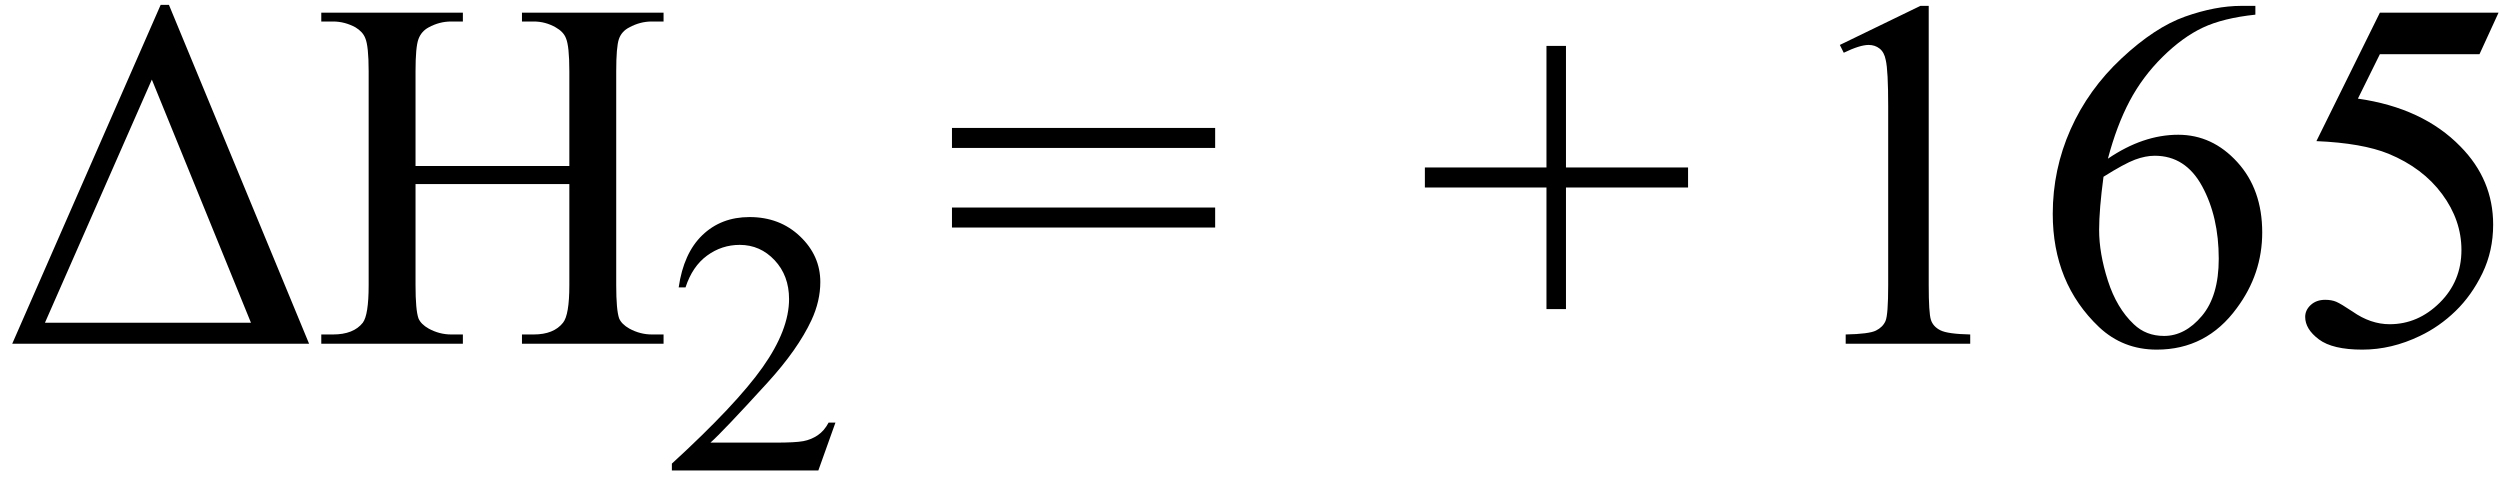 <svg xmlns="http://www.w3.org/2000/svg" xmlns:xlink="http://www.w3.org/1999/xlink" stroke-dasharray="none" shape-rendering="auto" font-family="'Dialog'" width="80" text-rendering="auto" fill-opacity="1" contentScriptType="text/ecmascript" color-interpolation="auto" color-rendering="auto" preserveAspectRatio="xMidYMid meet" font-size="12" fill="black" stroke="black" image-rendering="auto" stroke-miterlimit="10" zoomAndPan="magnify" version="1.0" stroke-linecap="square" stroke-linejoin="miter" contentStyleType="text/css" font-style="normal" height="16" stroke-width="1" stroke-dashoffset="0" font-weight="normal" stroke-opacity="1"><defs id="genericDefs"/><g><g text-rendering="optimizeLegibility" transform="translate(0,11)" color-rendering="optimizeQuality" color-interpolation="linearRGB" image-rendering="optimizeQuality"><path d="M0.391 0 L5.141 -10.844 L5.406 -10.844 L9.891 0 L0.391 0 ZM8.031 -0.672 L4.859 -8.453 L1.438 -0.672 L8.031 -0.672 ZM13.297 -5.688 L18.219 -5.688 L18.219 -8.719 Q18.219 -9.531 18.109 -9.781 Q18.031 -9.984 17.781 -10.125 Q17.453 -10.312 17.078 -10.312 L16.703 -10.312 L16.703 -10.594 L21.234 -10.594 L21.234 -10.312 L20.859 -10.312 Q20.484 -10.312 20.141 -10.125 Q19.891 -10 19.805 -9.75 Q19.719 -9.5 19.719 -8.719 L19.719 -1.875 Q19.719 -1.078 19.812 -0.812 Q19.891 -0.625 20.141 -0.484 Q20.484 -0.297 20.859 -0.297 L21.234 -0.297 L21.234 0 L16.703 0 L16.703 -0.297 L17.078 -0.297 Q17.719 -0.297 18.016 -0.672 Q18.219 -0.922 18.219 -1.875 L18.219 -5.109 L13.297 -5.109 L13.297 -1.875 Q13.297 -1.078 13.391 -0.812 Q13.469 -0.625 13.719 -0.484 Q14.062 -0.297 14.438 -0.297 L14.812 -0.297 L14.812 0 L10.281 0 L10.281 -0.297 L10.656 -0.297 Q11.312 -0.297 11.609 -0.672 Q11.797 -0.922 11.797 -1.875 L11.797 -8.719 Q11.797 -9.531 11.688 -9.781 Q11.609 -9.984 11.375 -10.125 Q11.031 -10.312 10.656 -10.312 L10.281 -10.312 L10.281 -10.594 L14.812 -10.594 L14.812 -10.312 L14.438 -10.312 Q14.062 -10.312 13.719 -10.125 Q13.484 -10 13.391 -9.75 Q13.297 -9.5 13.297 -8.719 L13.297 -5.688 Z" stroke="none"/></g><g text-rendering="optimizeLegibility" transform="translate(21.234,15.055)" color-rendering="optimizeQuality" color-interpolation="linearRGB" image-rendering="optimizeQuality"><path d="M5.5 -1.531 L4.953 0 L0.266 0 L0.266 -0.219 Q2.328 -2.109 3.172 -3.305 Q4.016 -4.5 4.016 -5.484 Q4.016 -6.234 3.555 -6.727 Q3.094 -7.219 2.438 -7.219 Q1.859 -7.219 1.391 -6.875 Q0.922 -6.531 0.703 -5.859 L0.484 -5.859 Q0.641 -6.953 1.242 -7.531 Q1.844 -8.109 2.75 -8.109 Q3.719 -8.109 4.367 -7.492 Q5.016 -6.875 5.016 -6.031 Q5.016 -5.422 4.734 -4.812 Q4.297 -3.875 3.328 -2.812 Q1.875 -1.219 1.5 -0.891 L3.578 -0.891 Q4.219 -0.891 4.469 -0.938 Q4.719 -0.984 4.93 -1.125 Q5.141 -1.266 5.281 -1.531 L5.5 -1.531 Z" stroke="none"/></g><g text-rendering="optimizeLegibility" transform="translate(30.166,11)" color-rendering="optimizeQuality" color-interpolation="linearRGB" image-rendering="optimizeQuality"><path d="M0.297 -6.906 L8.719 -6.906 L8.719 -6.266 L0.297 -6.266 L0.297 -6.906 ZM0.297 -4.359 L8.719 -4.359 L8.719 -3.719 L0.297 -3.719 L0.297 -4.359 Z" stroke="none"/></g><g text-rendering="optimizeLegibility" transform="translate(45.299,11)" color-rendering="optimizeQuality" color-interpolation="linearRGB" image-rendering="optimizeQuality"><path d="M4.188 -1.109 L4.188 -5 L0.297 -5 L0.297 -5.641 L4.188 -5.641 L4.188 -9.531 L4.812 -9.531 L4.812 -5.641 L8.719 -5.641 L8.719 -5 L4.812 -5 L4.812 -1.109 L4.188 -1.109 Z" stroke="none"/></g><g text-rendering="optimizeLegibility" transform="translate(57,11)" color-rendering="optimizeQuality" color-interpolation="linearRGB" image-rendering="optimizeQuality"><path d="M1.875 -9.562 L4.453 -10.812 L4.719 -10.812 L4.719 -1.875 Q4.719 -0.984 4.789 -0.766 Q4.859 -0.547 5.094 -0.43 Q5.328 -0.312 6.047 -0.297 L6.047 0 L2.062 0 L2.062 -0.297 Q2.812 -0.312 3.031 -0.422 Q3.25 -0.531 3.336 -0.727 Q3.422 -0.922 3.422 -1.875 L3.422 -7.594 Q3.422 -8.75 3.344 -9.078 Q3.297 -9.328 3.148 -9.445 Q3 -9.562 2.797 -9.562 Q2.516 -9.562 2 -9.312 L1.875 -9.562 ZM15.172 -10.812 L15.172 -10.531 Q14.141 -10.422 13.492 -10.117 Q12.844 -9.812 12.203 -9.18 Q11.562 -8.547 11.148 -7.766 Q10.734 -6.984 10.453 -5.922 Q11.578 -6.688 12.703 -6.688 Q13.797 -6.688 14.594 -5.812 Q15.391 -4.938 15.391 -3.562 Q15.391 -2.234 14.578 -1.141 Q13.609 0.188 12.016 0.188 Q10.938 0.188 10.172 -0.531 Q8.688 -1.938 8.688 -4.156 Q8.688 -5.578 9.258 -6.859 Q9.828 -8.141 10.891 -9.133 Q11.953 -10.125 12.922 -10.469 Q13.891 -10.812 14.719 -10.812 L15.172 -10.812 ZM10.312 -5.344 Q10.172 -4.297 10.172 -3.641 Q10.172 -2.891 10.453 -2.016 Q10.734 -1.141 11.281 -0.625 Q11.672 -0.25 12.25 -0.25 Q12.922 -0.25 13.461 -0.891 Q14 -1.531 14 -2.719 Q14 -4.062 13.469 -5.039 Q12.938 -6.016 11.953 -6.016 Q11.656 -6.016 11.32 -5.891 Q10.984 -5.766 10.312 -5.344 ZM22.953 -10.594 L22.344 -9.266 L19.156 -9.266 L18.453 -7.844 Q20.531 -7.547 21.734 -6.312 Q22.781 -5.25 22.781 -3.812 Q22.781 -2.969 22.438 -2.258 Q22.094 -1.547 21.578 -1.047 Q21.062 -0.547 20.438 -0.25 Q19.531 0.188 18.594 0.188 Q17.641 0.188 17.203 -0.141 Q16.766 -0.469 16.766 -0.859 Q16.766 -1.078 16.945 -1.242 Q17.125 -1.406 17.406 -1.406 Q17.609 -1.406 17.758 -1.344 Q17.906 -1.281 18.281 -1.031 Q18.859 -0.625 19.469 -0.625 Q20.375 -0.625 21.07 -1.312 Q21.766 -2 21.766 -3 Q21.766 -3.953 21.148 -4.789 Q20.531 -5.625 19.438 -6.078 Q18.594 -6.422 17.125 -6.484 L19.156 -10.594 L22.953 -10.594 Z" stroke="none"/></g></g></svg>